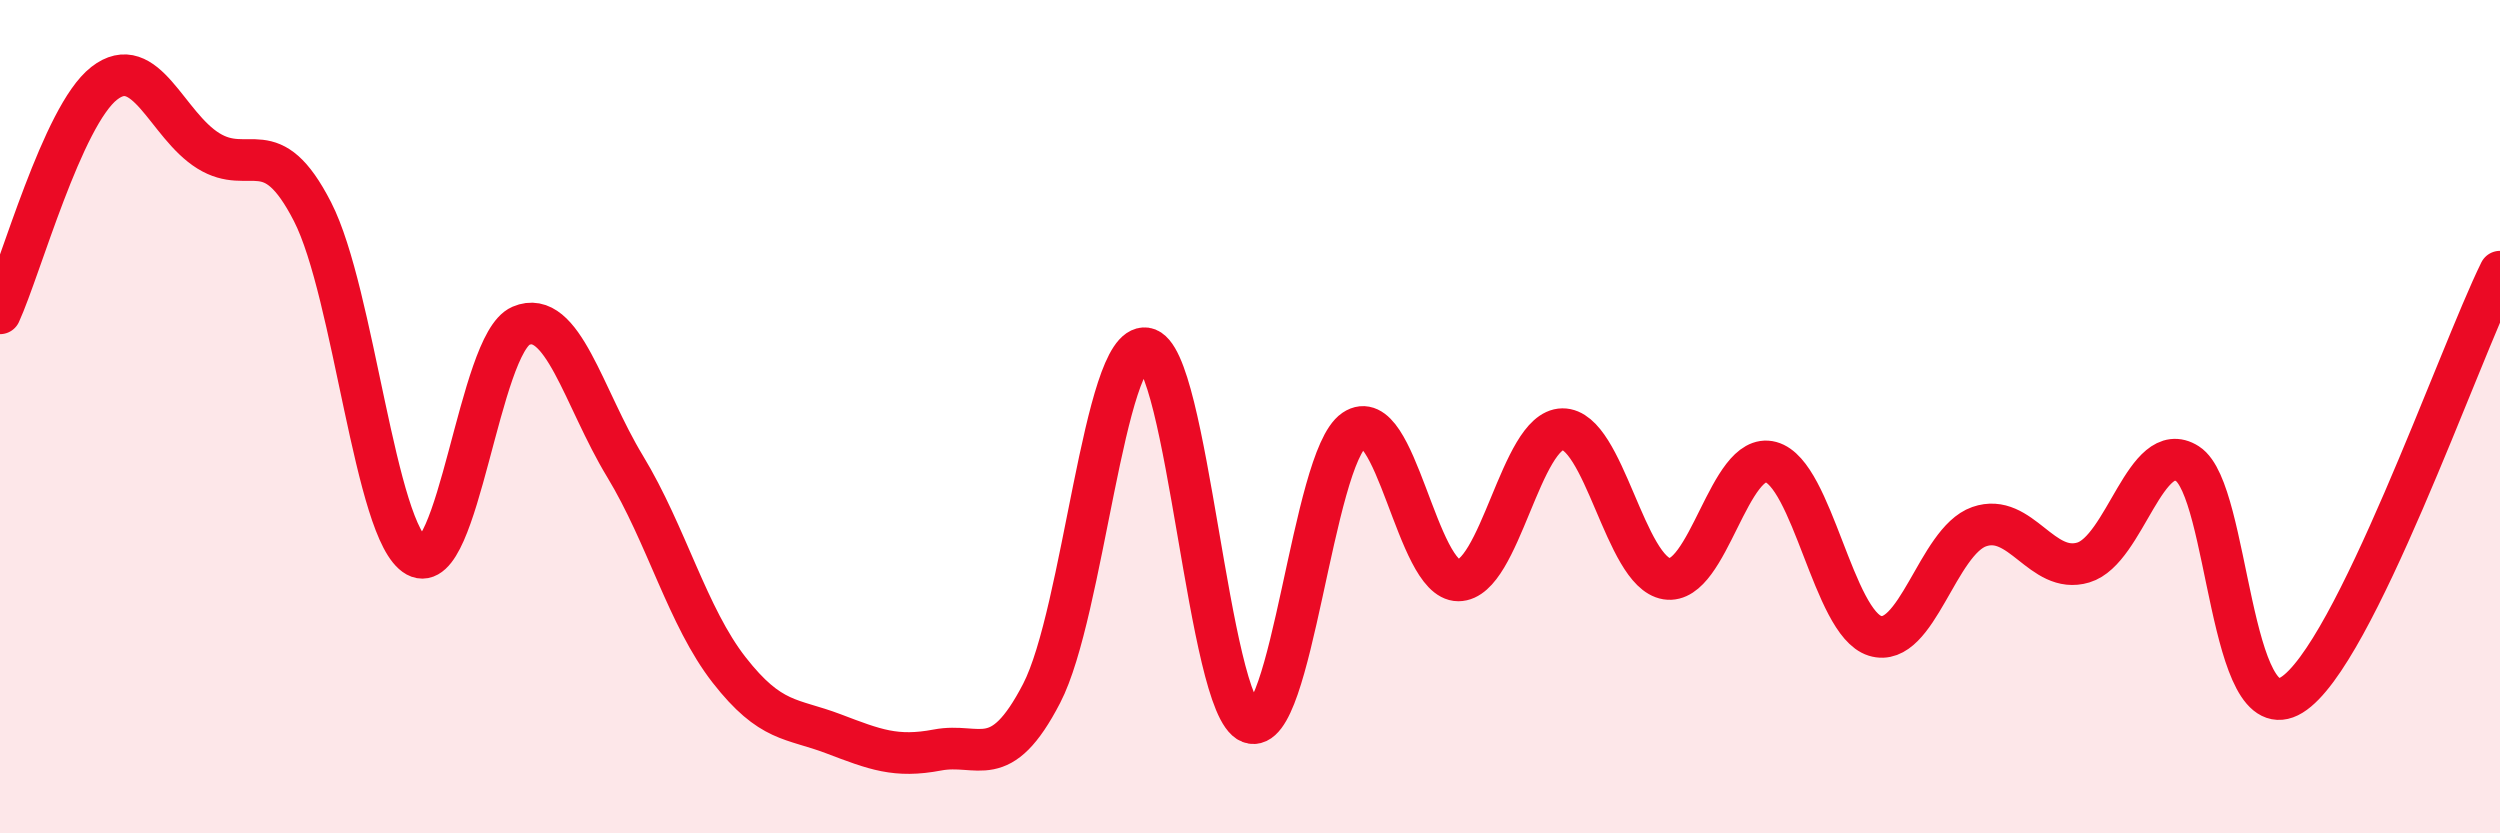 
    <svg width="60" height="20" viewBox="0 0 60 20" xmlns="http://www.w3.org/2000/svg">
      <path
        d="M 0,7.52 C 0.5,6.42 1.5,2.78 2.5,2 C 3.5,1.22 4,3 5,3.62 C 6,4.24 6.5,3.13 7.5,5.08 C 8.5,7.03 9,12.8 10,13.35 C 11,13.9 11.5,8.25 12.5,7.82 C 13.5,7.39 14,9.54 15,11.19 C 16,12.84 16.5,14.8 17.5,16.08 C 18.5,17.36 19,17.23 20,17.61 C 21,17.99 21.5,18.19 22.5,18 C 23.5,17.81 24,18.57 25,16.64 C 26,14.71 26.5,8.22 27.5,8.36 C 28.5,8.5 29,16.95 30,17.34 C 31,17.73 31.5,11 32.5,10.32 C 33.5,9.64 34,13.93 35,13.93 C 36,13.93 36.5,10.31 37.5,10.3 C 38.5,10.29 39,13.73 40,13.89 C 41,14.05 41.5,10.82 42.5,11.09 C 43.5,11.36 44,14.95 45,15.26 C 46,15.57 46.5,12.99 47.5,12.64 C 48.5,12.29 49,13.8 50,13.5 C 51,13.2 51.5,10.49 52.5,11.13 C 53.5,11.77 53.5,17.6 55,16.68 C 56.5,15.76 59,8.55 60,6.52L60 20L0 20Z"
        fill="#EB0A25"
        opacity="0.1"
        stroke-linecap="round"
        stroke-linejoin="round"
      />
      <path
        d="M 0,7.52 C 0.5,6.42 1.5,2.78 2.5,2 C 3.5,1.22 4,3 5,3.62 C 6,4.24 6.5,3.13 7.5,5.08 C 8.5,7.03 9,12.8 10,13.35 C 11,13.9 11.5,8.25 12.5,7.82 C 13.5,7.39 14,9.54 15,11.19 C 16,12.84 16.5,14.8 17.5,16.08 C 18.5,17.36 19,17.23 20,17.61 C 21,17.99 21.5,18.19 22.5,18 C 23.5,17.81 24,18.57 25,16.64 C 26,14.71 26.5,8.22 27.5,8.36 C 28.5,8.5 29,16.95 30,17.34 C 31,17.73 31.5,11 32.5,10.32 C 33.5,9.64 34,13.93 35,13.93 C 36,13.93 36.5,10.31 37.5,10.3 C 38.5,10.29 39,13.73 40,13.89 C 41,14.05 41.5,10.82 42.5,11.09 C 43.5,11.36 44,14.95 45,15.26 C 46,15.57 46.5,12.99 47.5,12.64 C 48.5,12.29 49,13.8 50,13.5 C 51,13.2 51.5,10.49 52.5,11.13 C 53.5,11.77 53.5,17.6 55,16.68 C 56.5,15.76 59,8.55 60,6.52"
        stroke="#EB0A25"
        stroke-width="1"
        fill="none"
        stroke-linecap="round"
        stroke-linejoin="round"
      />
    </svg>
  